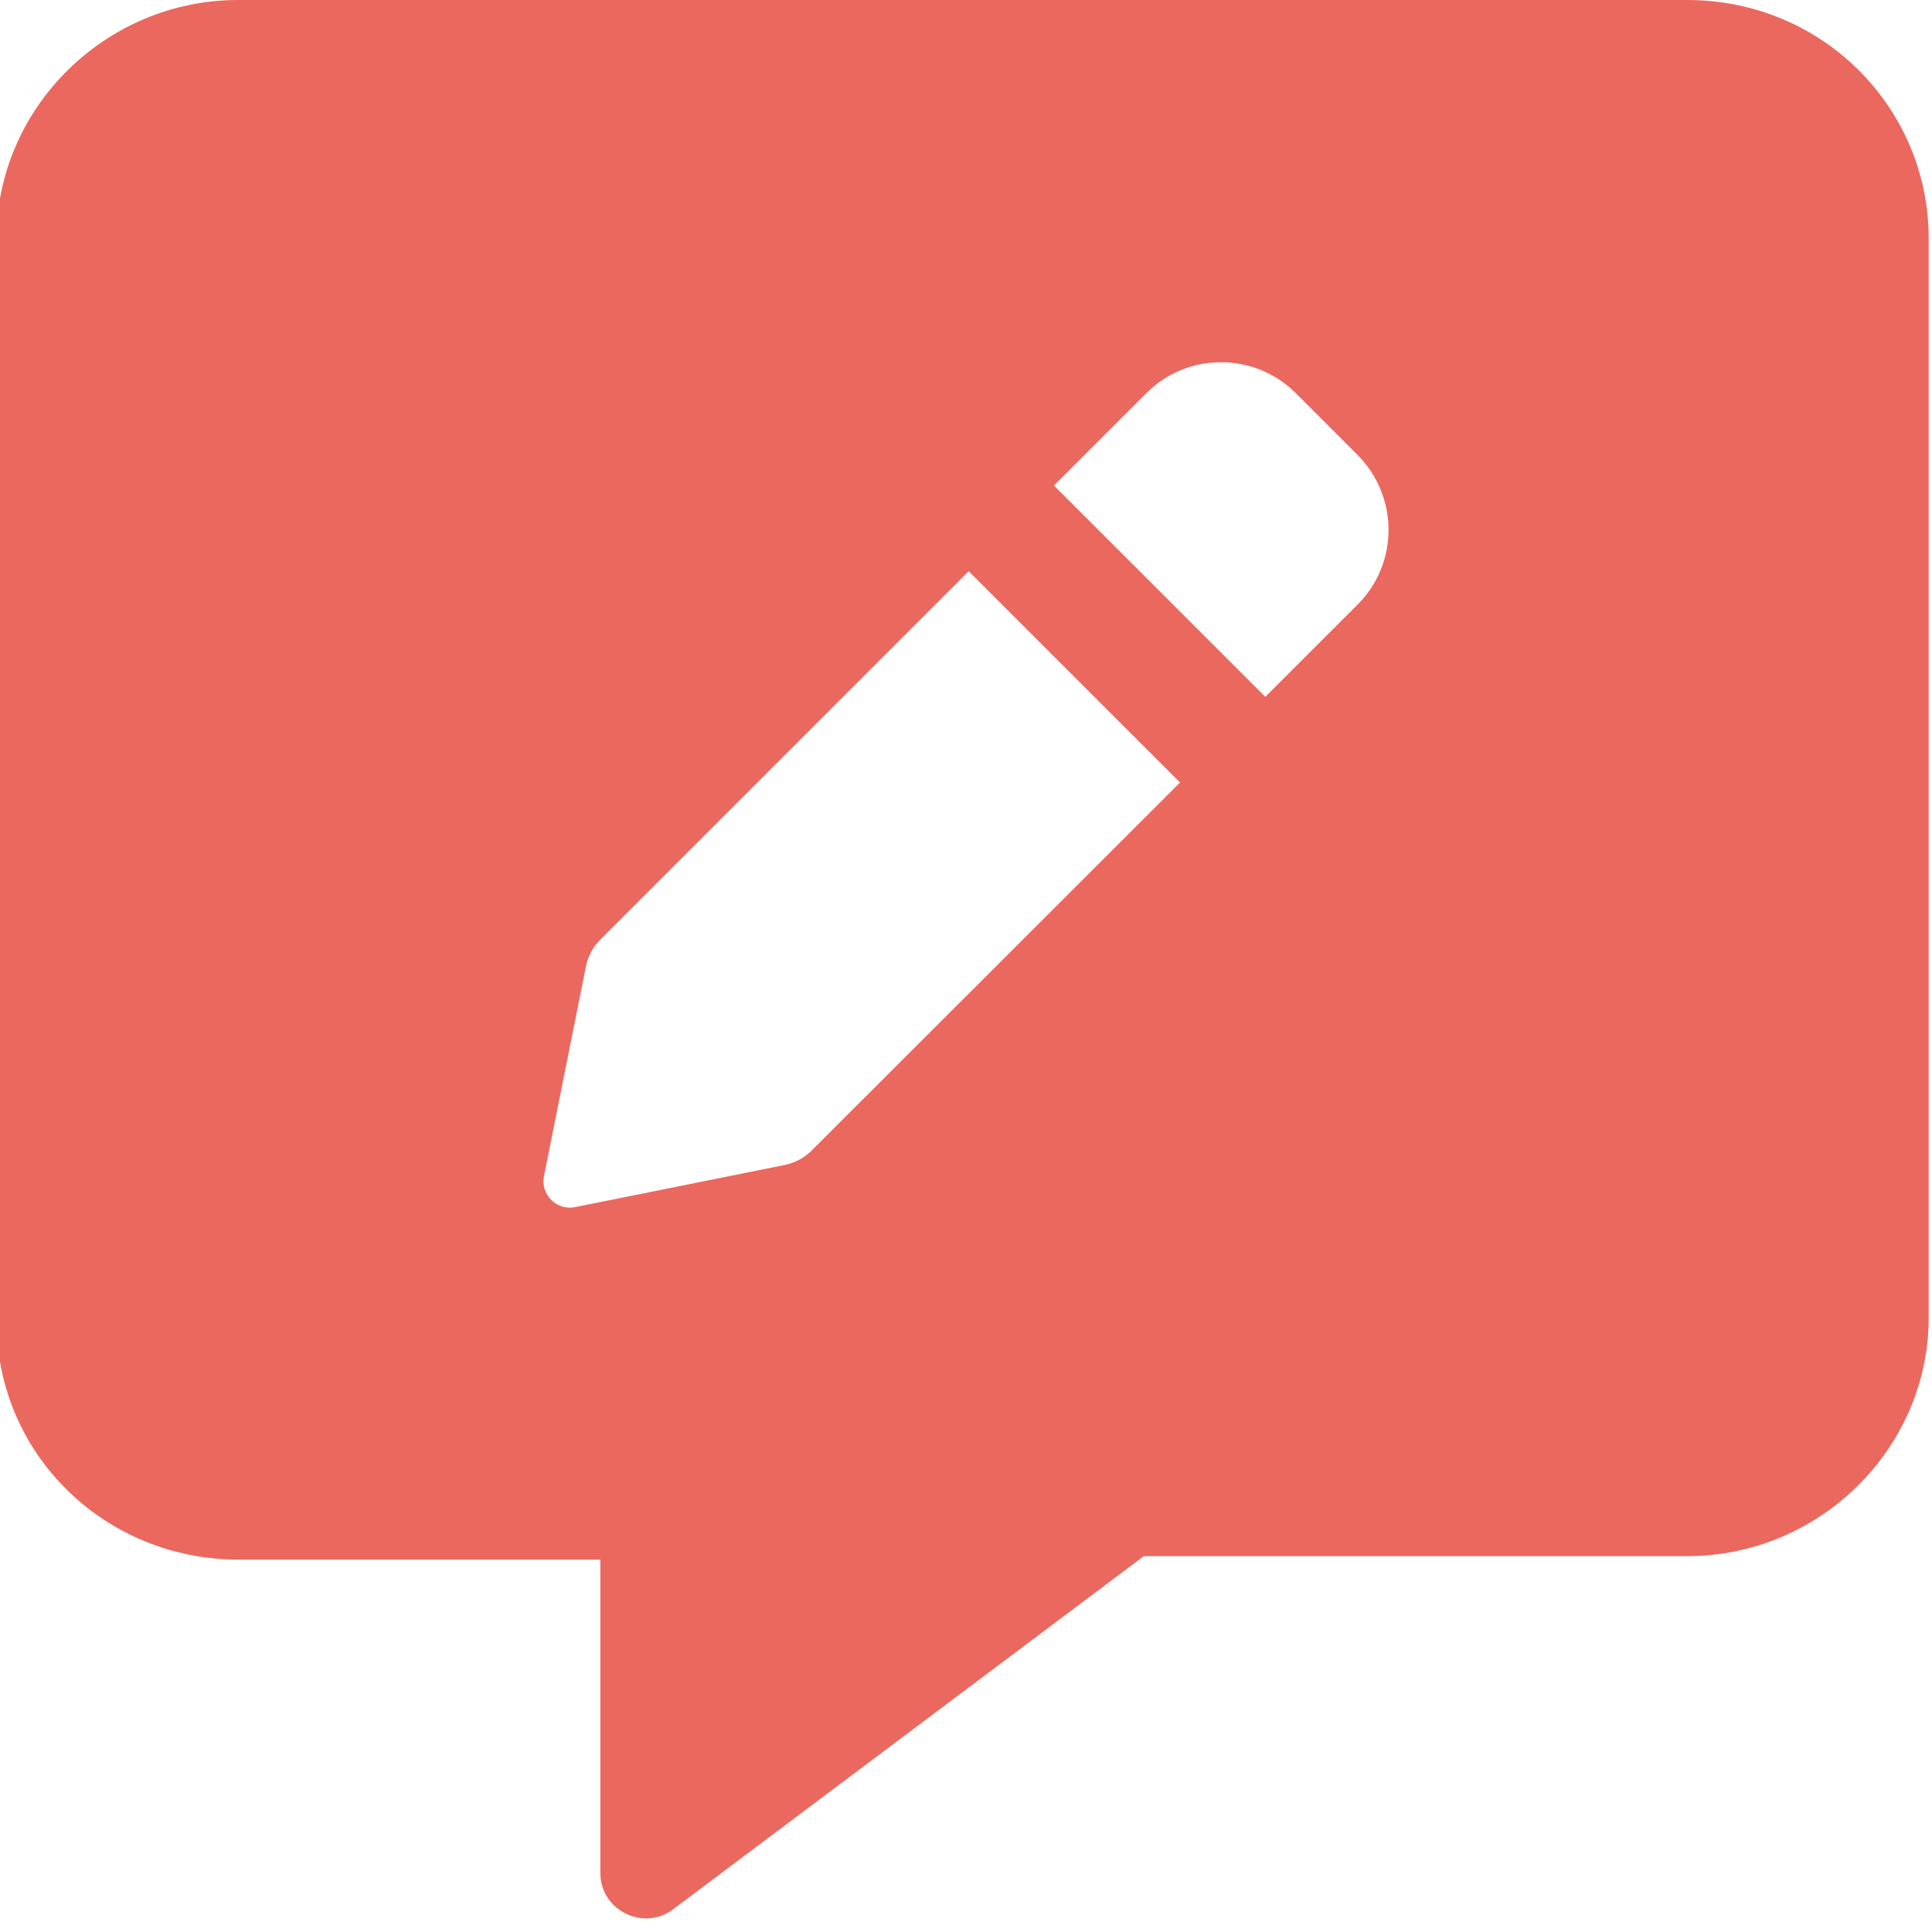 <svg fill="#eb685e" xmlns="http://www.w3.org/2000/svg" viewBox="0 0 512 512"><!--! Font Awesome Pro 6.1.1 by @fontawesome - https://fontawesome.com License - https://fontawesome.com/license (Commercial License) Copyright 2022 Fonticons, Inc. --><path d="M447.1 0h-384c-35.25 0-64 28.75-64 63.1v287.1c0 35.25 28.75 63.1 64 63.1h96v83.1c0 9.749 11.25 15.45 19.12 9.7l124.9-93.7h144c35.25 0 64-28.75 64-63.1V63.1C511.1 28.75 483.2 0 447.1 0zM215.1 304.9c-1.955 1.957-4.443 3.285-7.152 3.828L152.4 319.9c-4.896 .98-9.216-3.34-8.238-8.234l11.11-55.53c.543-2.711 1.875-5.203 3.83-7.156l97.61-97.61l56.01 56L215.1 304.9zM359.8 160.2l-24.48 24.47l-56.01-56l24.48-24.48c10.93-10.93 28.66-10.93 39.6 0l16.41 16.41C370.7 131.6 370.7 149.3 359.8 160.2z"/></svg>